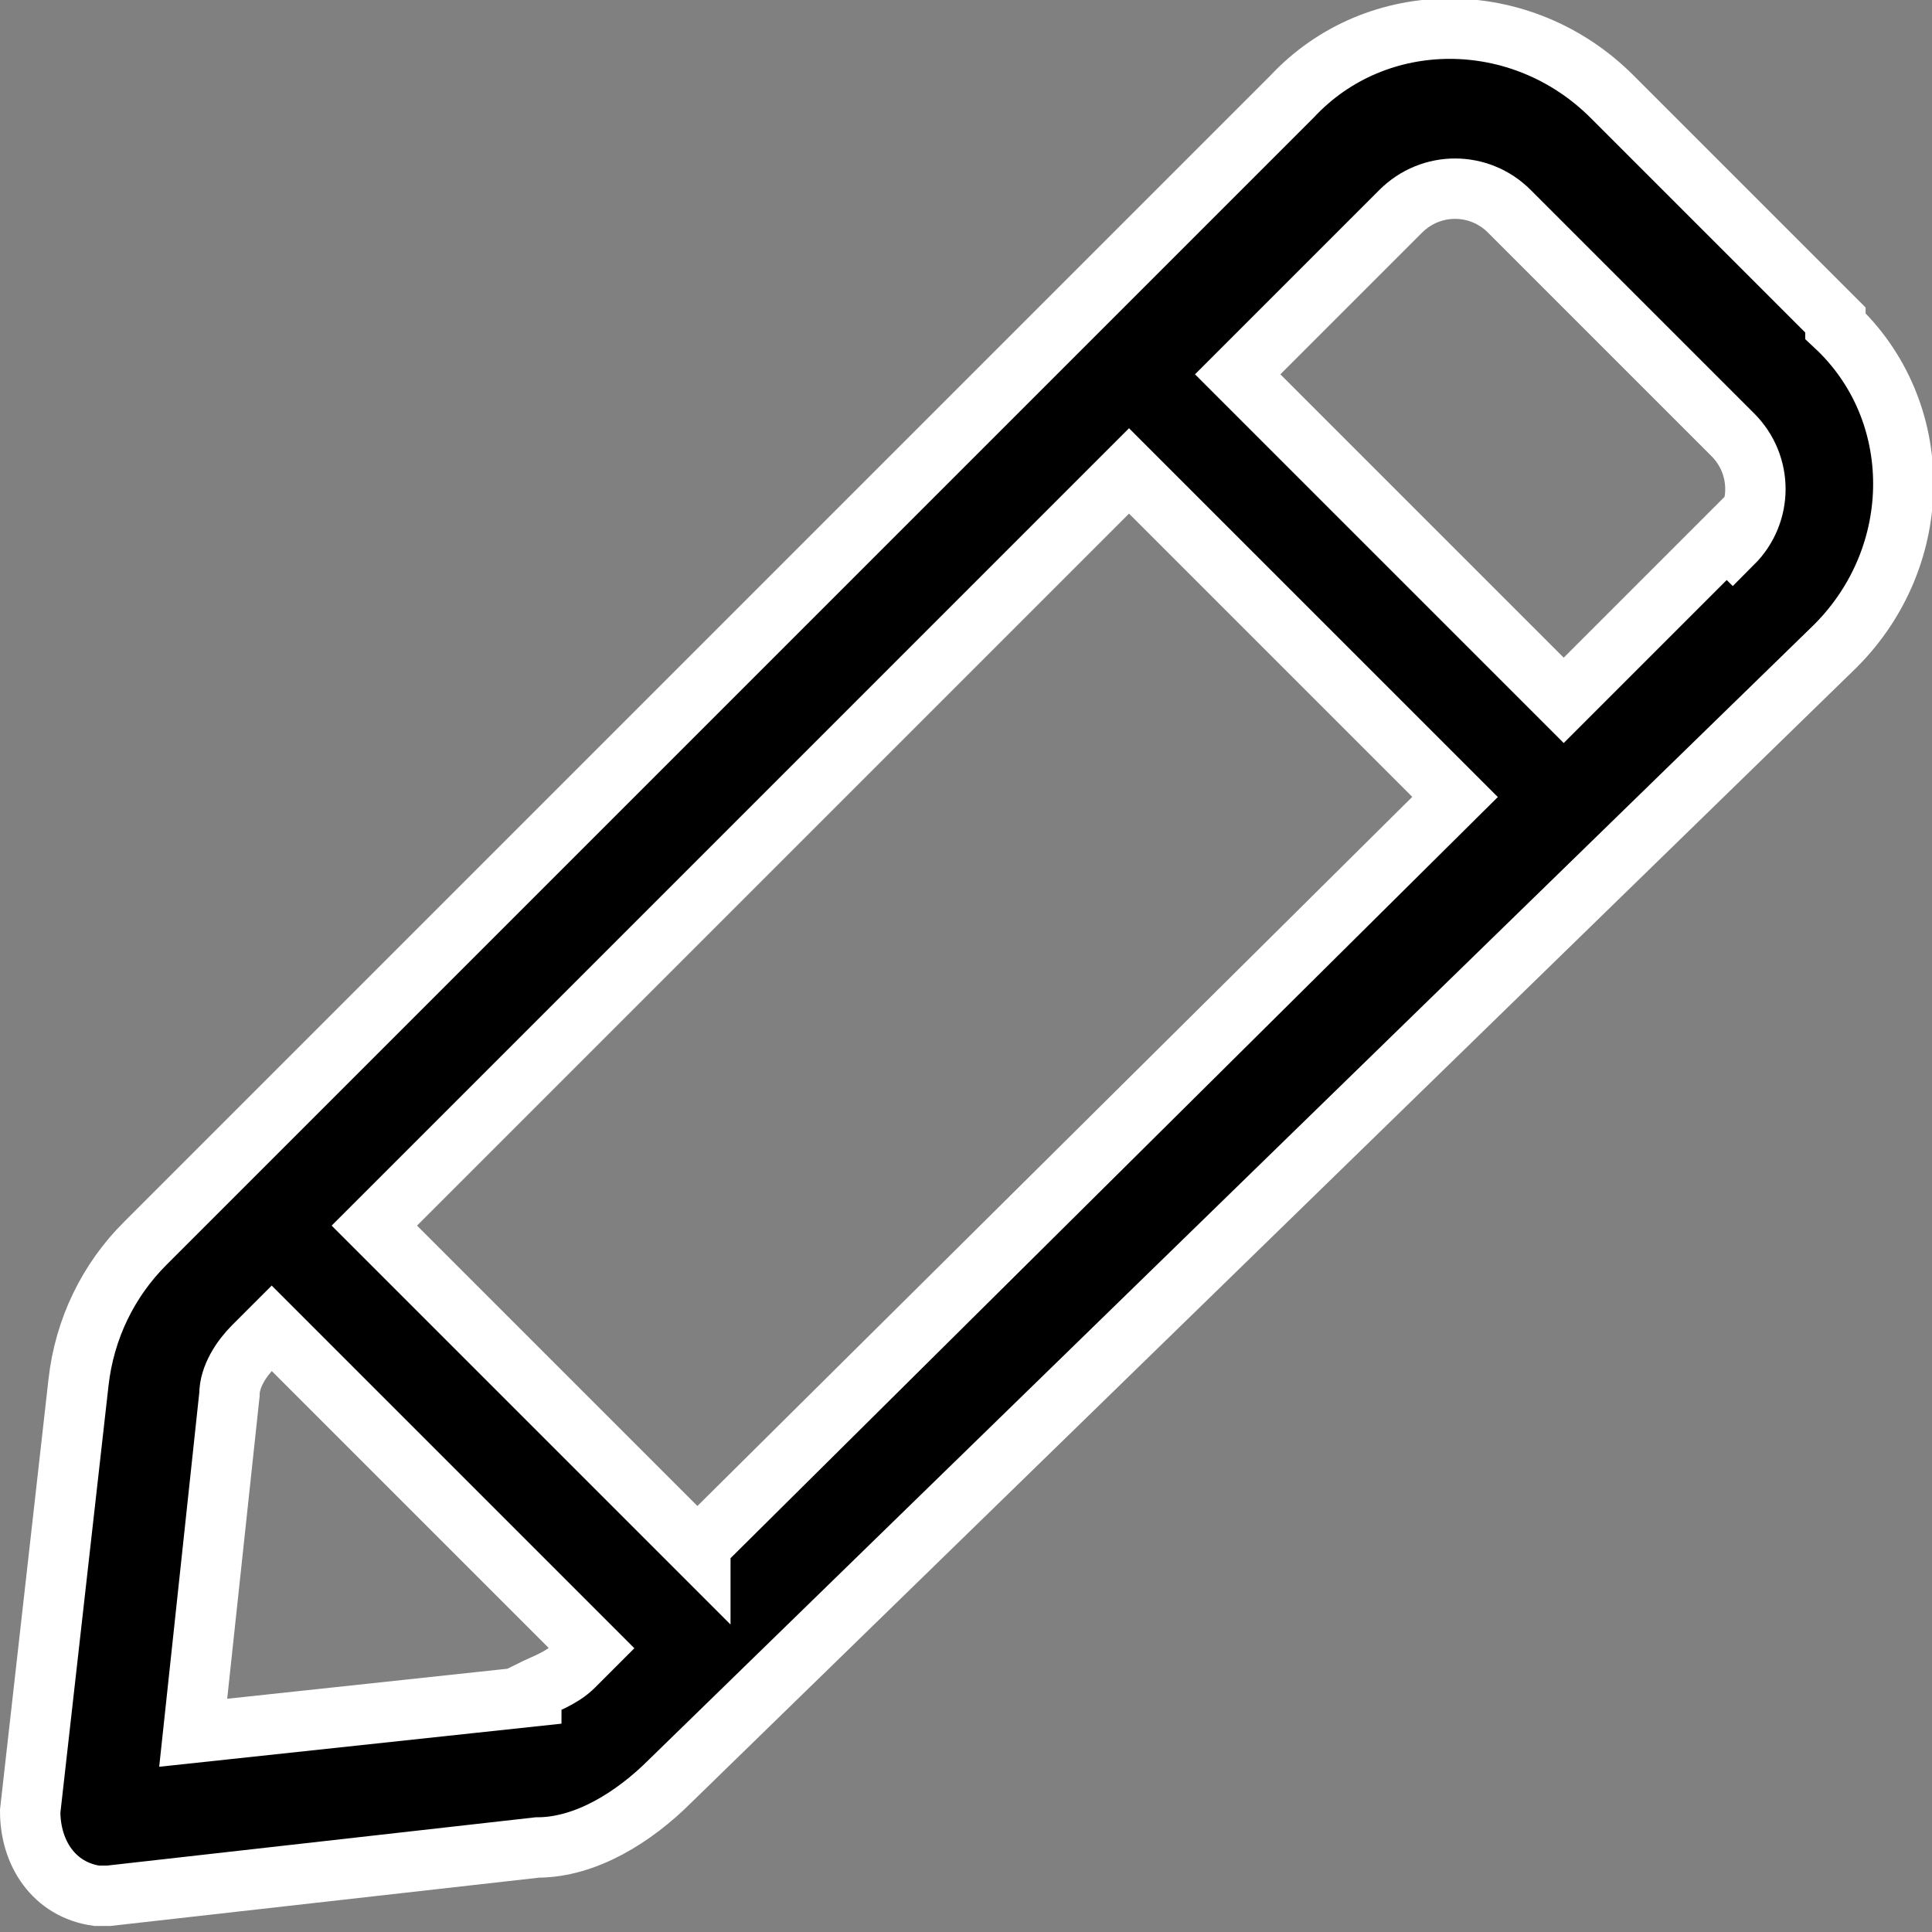 <?xml version="1.0" encoding="UTF-8"?>
<svg xmlns="http://www.w3.org/2000/svg" version="1.1" viewBox="0 0 32 32">
  <rect x="0" y="0" width="32" height="32" fill="#808080" stroke="none"/>
  <defs>
    <style>
      .cls-1 {
        stroke: #fff;
        stroke-miterlimit: 10;
      }
    </style>
  </defs>
  <!-- Generator: Adobe Illustrator 28.7.7, SVG Export Plug-In . SVG Version: 1.2.0 Build 194)  -->
  <g>
    <g id="Capa_1">
      <g id="Layer_51">
        <path class="cls-1" d="M30.4,5.3l-3.7-3.7c-1.5-1.5-3.9-1.5-5.3,0l-3.6,3.6L2.4,20.6c-.6.6-1,1.4-1.1,2.3l-.8,7.1c0,.7.4,1.3,1.1,1.4,0,0,0,0,.1,0,0,0,0,0,.1,0l7.1-.8c.8,0,1.6-.5,2.2-1.1L30.4,10.7c1.5-1.5,1.5-3.9,0-5.3,0,0,0,0,0,0h0ZM11.6,25.7l-5.4-5.4,12.5-12.5,5.4,5.4-12.5,12.4ZM8.8,28.1l-5.6.6.6-5.6c0-.3.2-.6.4-.8l.3-.3,5.3,5.3-.3.3c-.2.2-.5.3-.7.4h0ZM28.6,8.9l-2.7,2.7-5.4-5.4,2.7-2.7c.5-.5,1.3-.5,1.8,0l3.7,3.7c.5.5.5,1.3,0,1.8,0,0,0,0,0,0h0Z"/>
      </g>
    </g>
  </g>
</svg>